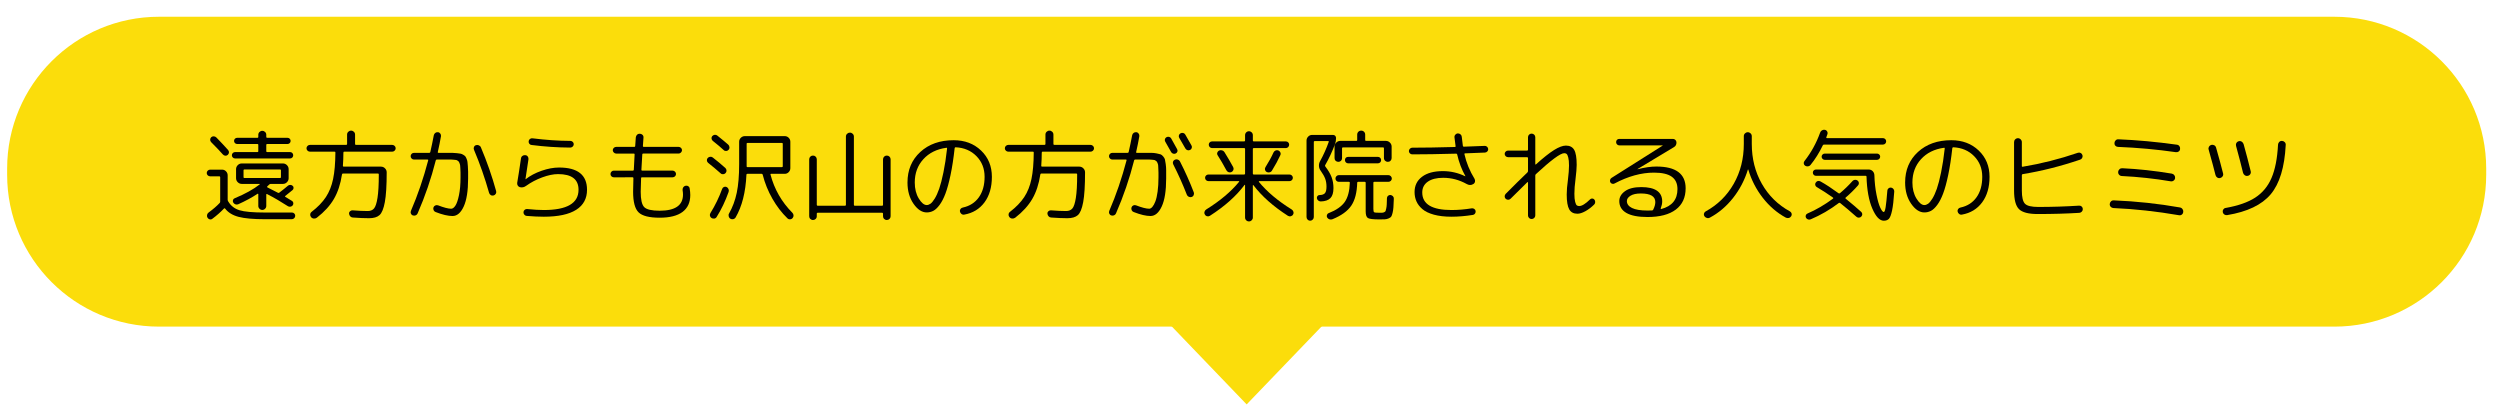 <?xml version="1.0" encoding="utf-8"?>
<!-- Generator: Adobe Illustrator 12.0.0, SVG Export Plug-In . SVG Version: 6.00 Build 51448)  -->
<!DOCTYPE svg PUBLIC "-//W3C//DTD SVG 1.1//EN" "http://www.w3.org/Graphics/SVG/1.1/DTD/svg11.dtd">
<svg  version="1.1" id="レイヤー_1" xmlns="http://www.w3.org/2000/svg" xmlns:xlink="http://www.w3.org/1999/xlink" width="426" height="69.8"
	 viewBox="0 0 426 69.8" overflow="visible" enable-background="new 0 0 426 69.8" xml:space="preserve">
<g>
	<path fill="#FBDD0B" d="M27.098,2.854h370.664c14.296,0,25.887,11.587,25.887,25.882v1.039c0,14.292-11.591,25.882-25.887,25.882
		H27.098c-14.296,0-25.882-11.59-25.882-25.882v-1.039C1.216,14.44,12.802,2.854,27.098,2.854z"/>
	<path fill="#FBDD0B" d="M212.43,68.91l-13.728-14.29h27.467L212.43,68.91z"/>
	<g>
		<path d="M35.803,30.044c-0.159,0-0.295-0.057-0.408-0.17s-0.17-0.244-0.17-0.391c0-0.159,0.059-0.294,0.178-0.408
			s0.252-0.17,0.4-0.17h2.04c0.26,0,0.484,0.096,0.671,0.289c0.187,0.192,0.28,0.419,0.28,0.68v4.165
			c0,0.091,0.028,0.182,0.085,0.272c0.442,0.748,1.085,1.252,1.93,1.513s2.309,0.391,4.395,0.391h4.556
			c0.147,0,0.278,0.057,0.391,0.17s0.164,0.249,0.153,0.408s-0.074,0.292-0.187,0.399s-0.249,0.162-0.408,0.162h-4.556
			c-1.972,0-3.468-0.134-4.488-0.4c-1.02-0.266-1.791-0.739-2.312-1.419c-0.057-0.068-0.114-0.073-0.17-0.017
			c-0.589,0.623-1.258,1.212-2.006,1.768c-0.136,0.102-0.284,0.133-0.442,0.094c-0.159-0.04-0.283-0.134-0.374-0.281
			s-0.116-0.309-0.077-0.484s0.133-0.314,0.281-0.416c0.771-0.566,1.394-1.105,1.87-1.615c0.057-0.057,0.085-0.136,0.085-0.238
			v-4.147c0-0.103-0.046-0.153-0.136-0.153H35.803z M36.874,23.431c0.771,0.794,1.434,1.502,1.989,2.125
			c0.113,0.125,0.164,0.267,0.153,0.425s-0.08,0.295-0.204,0.408c-0.125,0.113-0.267,0.162-0.425,0.145s-0.294-0.088-0.408-0.212
			c-0.533-0.601-1.202-1.304-2.006-2.108c-0.113-0.113-0.167-0.252-0.162-0.416c0.006-0.165,0.065-0.304,0.179-0.417
			c0.125-0.113,0.272-0.164,0.442-0.153S36.749,23.307,36.874,23.431z M43.878,25.914c0.091,0,0.136-0.045,0.136-0.136v-1.105
			c0-0.09-0.045-0.136-0.136-0.136H40.41c-0.147,0-0.272-0.051-0.374-0.153c-0.102-0.102-0.153-0.227-0.153-0.374
			c0-0.147,0.051-0.271,0.153-0.374c0.102-0.102,0.227-0.153,0.374-0.153h3.468c0.091,0,0.136-0.045,0.136-0.136v-0.374
			c0-0.192,0.068-0.354,0.204-0.484c0.136-0.13,0.295-0.195,0.477-0.195c0.181,0,0.34,0.065,0.476,0.195
			c0.136,0.131,0.204,0.292,0.204,0.484v0.374c0,0.091,0.051,0.136,0.153,0.136h3.468c0.147,0,0.272,0.051,0.374,0.153
			c0.102,0.103,0.153,0.227,0.153,0.374c0,0.147-0.051,0.272-0.153,0.374c-0.102,0.103-0.227,0.153-0.374,0.153h-3.468
			c-0.103,0-0.153,0.045-0.153,0.136v1.105c0,0.091,0.051,0.136,0.153,0.136h3.91c0.147,0,0.271,0.054,0.374,0.162
			s0.153,0.235,0.153,0.382s-0.051,0.275-0.153,0.383c-0.102,0.107-0.227,0.161-0.374,0.161h-9.384
			c-0.147,0-0.275-0.054-0.382-0.161c-0.108-0.108-0.162-0.235-0.162-0.383s0.054-0.274,0.162-0.382
			c0.107-0.108,0.235-0.162,0.382-0.162H43.878z M49.845,32.391c-0.102,0.08-0.516,0.414-1.241,1.003
			c-0.068,0.045-0.063,0.096,0.017,0.153c0.499,0.295,0.873,0.521,1.122,0.68c0.136,0.08,0.215,0.196,0.238,0.348
			c0.022,0.153-0.012,0.292-0.103,0.417c-0.102,0.125-0.232,0.201-0.391,0.229s-0.306-0.003-0.442-0.094
			c-1.167-0.759-2.346-1.445-3.536-2.057c-0.091-0.046-0.136-0.023-0.136,0.067v1.955c0,0.182-0.068,0.34-0.204,0.477
			c-0.136,0.136-0.294,0.203-0.476,0.203c-0.182,0-0.34-0.067-0.477-0.203c-0.136-0.137-0.204-0.295-0.204-0.477v-2.006
			c0-0.034-0.014-0.059-0.042-0.076s-0.054-0.014-0.076,0.008c-0.986,0.646-2.086,1.241-3.298,1.785
			c-0.159,0.068-0.317,0.074-0.476,0.018s-0.283-0.159-0.374-0.306c-0.079-0.136-0.097-0.278-0.051-0.425
			c0.045-0.147,0.142-0.249,0.289-0.306c1.779-0.737,3.201-1.524,4.267-2.363c0.022-0.022,0.028-0.042,0.017-0.06
			c-0.011-0.017-0.028-0.025-0.051-0.025h-2.72h-0.306c-0.261,0-0.487-0.096-0.68-0.289c-0.193-0.192-0.289-0.419-0.289-0.68v-1.547
			c0-0.261,0.096-0.487,0.289-0.68s0.419-0.289,0.68-0.289h7.021c0.261,0,0.487,0.096,0.68,0.289s0.289,0.419,0.289,0.68v1.547
			c0,0.261-0.096,0.487-0.289,0.68c-0.193,0.193-0.419,0.289-0.68,0.289h-2.074c-0.102,0-0.187,0.034-0.255,0.102
			c-0.147,0.147-0.261,0.255-0.34,0.323c-0.068,0.068-0.063,0.125,0.018,0.17c0.566,0.272,1.167,0.579,1.802,0.918
			c0.079,0.045,0.153,0.04,0.221-0.017c0.567-0.431,1.054-0.821,1.462-1.173c0.113-0.102,0.25-0.153,0.408-0.153
			s0.295,0.051,0.408,0.153c0.113,0.091,0.167,0.212,0.161,0.365C50.017,32.178,49.958,32.3,49.845,32.391z M41.634,30.333h6.086
			c0.102,0,0.153-0.045,0.153-0.136v-1.173c0-0.102-0.051-0.153-0.153-0.153h-6.086c-0.091,0-0.136,0.051-0.136,0.153v1.173
			C41.498,30.289,41.543,30.333,41.634,30.333z"/>
		<path d="M52.82,25.845c-0.159,0-0.298-0.057-0.417-0.17s-0.178-0.249-0.178-0.408s0.059-0.294,0.178-0.408s0.258-0.17,0.417-0.17
			h6.171c0.102,0,0.153-0.051,0.153-0.153v-1.598c0-0.193,0.067-0.354,0.204-0.484s0.294-0.196,0.476-0.196
			c0.181,0,0.34,0.065,0.476,0.196c0.136,0.13,0.204,0.292,0.204,0.484v1.598c0,0.102,0.051,0.153,0.153,0.153h6.171
			c0.159,0,0.297,0.057,0.417,0.17s0.179,0.249,0.179,0.408s-0.06,0.294-0.179,0.408s-0.258,0.17-0.417,0.17h-8.16
			c-0.102,0-0.153,0.057-0.153,0.17c0,0.725-0.028,1.473-0.085,2.244c0,0.091,0.045,0.136,0.136,0.136h6.358
			c0.26,0,0.487,0.096,0.68,0.289c0.192,0.193,0.289,0.419,0.289,0.68c0,2.255-0.105,3.947-0.315,5.074
			c-0.209,1.128-0.513,1.867-0.91,2.219s-0.991,0.527-1.785,0.527c-0.759,0-1.689-0.04-2.788-0.119
			c-0.17-0.012-0.312-0.082-0.425-0.213s-0.176-0.28-0.187-0.45c-0.012-0.159,0.045-0.295,0.17-0.408
			c0.125-0.113,0.266-0.164,0.425-0.153c0.997,0.08,1.858,0.119,2.584,0.119c0.465,0,0.821-0.145,1.071-0.434
			c0.249-0.289,0.447-0.893,0.595-1.811s0.221-2.249,0.221-3.995c0-0.102-0.045-0.152-0.136-0.152h-5.967
			c-0.091,0-0.147,0.051-0.17,0.152c-0.25,1.644-0.708,3.038-1.377,4.183c-0.669,1.145-1.638,2.21-2.907,3.195
			c-0.159,0.113-0.332,0.162-0.519,0.145c-0.187-0.017-0.343-0.099-0.467-0.246c-0.114-0.137-0.162-0.292-0.145-0.468
			c0.018-0.176,0.1-0.319,0.247-0.434c1.042-0.805,1.85-1.64,2.422-2.507c0.572-0.867,0.983-1.896,1.232-3.086
			c0.25-1.189,0.379-2.697,0.391-4.522c0-0.09-0.045-0.136-0.136-0.136H52.82z"/>
		<path d="M70.534,27.188c-0.147,0-0.278-0.057-0.391-0.17s-0.17-0.25-0.17-0.408c0-0.147,0.054-0.278,0.162-0.392
			c0.107-0.113,0.241-0.17,0.399-0.17h2.601c0.102,0,0.165-0.045,0.187-0.136c0.227-0.986,0.425-1.938,0.595-2.856
			c0.034-0.17,0.119-0.306,0.255-0.408c0.136-0.103,0.289-0.142,0.459-0.119c0.159,0.011,0.289,0.088,0.392,0.229
			c0.102,0.142,0.142,0.292,0.119,0.45c-0.136,0.805-0.317,1.706-0.544,2.703c-0.023,0.091,0.011,0.136,0.102,0.136h1.394
			c0.419,0,0.745,0,0.977,0s0.49,0.018,0.774,0.051c0.283,0.034,0.493,0.063,0.629,0.085c0.136,0.023,0.289,0.085,0.459,0.187
			s0.286,0.189,0.349,0.264c0.062,0.073,0.136,0.212,0.221,0.416c0.085,0.204,0.136,0.386,0.152,0.544
			c0.018,0.159,0.04,0.408,0.068,0.748c0.028,0.34,0.042,0.646,0.042,0.918c0,0.272,0,0.658,0,1.156c0,2.097-0.25,3.687-0.748,4.769
			s-1.133,1.623-1.904,1.623s-1.734-0.227-2.89-0.68c-0.159-0.057-0.272-0.164-0.34-0.322c-0.067-0.159-0.073-0.318-0.017-0.477
			c0.057-0.147,0.161-0.255,0.314-0.323c0.153-0.067,0.309-0.073,0.468-0.017c0.997,0.385,1.739,0.578,2.227,0.578
			c0.25,0,0.49-0.176,0.723-0.527c0.232-0.351,0.437-0.946,0.612-1.785c0.175-0.838,0.263-1.841,0.263-3.009
			c0-0.374,0-0.651,0-0.833c0-0.181-0.008-0.399-0.026-0.654c-0.017-0.255-0.028-0.431-0.034-0.527
			c-0.005-0.096-0.037-0.221-0.093-0.374c-0.057-0.152-0.097-0.249-0.119-0.289c-0.022-0.039-0.091-0.099-0.204-0.178
			s-0.201-0.122-0.264-0.127s-0.187-0.02-0.374-0.042c-0.187-0.023-0.34-0.034-0.459-0.034s-0.314,0-0.586,0h-1.87
			c-0.102,0-0.165,0.045-0.187,0.136c-0.782,3.094-1.813,6.108-3.094,9.044c-0.068,0.158-0.181,0.269-0.34,0.331
			s-0.317,0.065-0.476,0.009s-0.269-0.162-0.332-0.314s-0.06-0.309,0.009-0.468c1.156-2.674,2.136-5.542,2.941-8.602
			c0.022-0.091-0.011-0.136-0.102-0.136H70.534z M83.335,32.85c-0.702-2.493-1.558-4.936-2.566-7.327
			c-0.068-0.147-0.071-0.3-0.009-0.459s0.173-0.266,0.331-0.323c0.159-0.057,0.323-0.051,0.493,0.017
			c0.17,0.068,0.289,0.182,0.357,0.34c1.042,2.46,1.909,4.947,2.601,7.463c0.045,0.159,0.025,0.312-0.06,0.459
			c-0.085,0.147-0.212,0.244-0.382,0.289s-0.329,0.023-0.476-0.068S83.381,33.02,83.335,32.85z"/>
		<path d="M88.588,31.897c-0.158-0.045-0.28-0.139-0.365-0.28s-0.116-0.292-0.094-0.451c0.182-1.054,0.396-2.442,0.646-4.165
			c0.022-0.181,0.104-0.326,0.246-0.434c0.142-0.107,0.303-0.15,0.484-0.127c0.182,0.011,0.323,0.088,0.425,0.23
			s0.142,0.297,0.119,0.467c-0.204,1.451-0.375,2.579-0.51,3.383v0.017h0.034c0.748-0.589,1.652-1.068,2.711-1.437
			s2.054-0.553,2.984-0.553c3.173,0,4.76,1.264,4.76,3.791c0,1.496-0.618,2.635-1.853,3.417c-1.235,0.782-3.072,1.173-5.508,1.173
			c-0.861,0-1.836-0.045-2.924-0.136c-0.159-0.011-0.292-0.082-0.399-0.212c-0.108-0.131-0.156-0.275-0.145-0.434
			c0.011-0.159,0.079-0.289,0.204-0.392c0.125-0.102,0.261-0.147,0.408-0.136c1.133,0.113,2.085,0.17,2.855,0.17
			c3.944,0,5.916-1.15,5.916-3.451c0-1.779-1.162-2.669-3.485-2.669c-0.793,0-1.692,0.185-2.695,0.553s-1.924,0.853-2.762,1.453
			C89.313,31.915,88.962,31.988,88.588,31.897z M90.73,23.568c2.267,0.283,4.42,0.431,6.46,0.441c0.158,0,0.294,0.057,0.408,0.17
			s0.17,0.244,0.17,0.391c0,0.158-0.06,0.294-0.179,0.408s-0.258,0.17-0.417,0.17c-2.188-0.011-4.386-0.159-6.596-0.442
			c-0.159-0.011-0.286-0.082-0.383-0.212c-0.096-0.13-0.133-0.275-0.11-0.434c0.012-0.147,0.082-0.272,0.213-0.374
			C90.427,23.584,90.571,23.545,90.73,23.568z"/>
		<path d="M104.585,30.214c-0.147,0-0.277-0.054-0.391-0.161s-0.17-0.241-0.17-0.399c0-0.159,0.057-0.295,0.17-0.408
			s0.243-0.17,0.391-0.17h3.264c0.102,0,0.153-0.051,0.153-0.153c0.012-0.261,0.057-1.133,0.136-2.618
			c0-0.09-0.04-0.136-0.119-0.136h-3.026c-0.147,0-0.28-0.06-0.399-0.179c-0.119-0.119-0.179-0.252-0.179-0.399
			c0-0.147,0.057-0.277,0.17-0.391s0.25-0.17,0.408-0.17h3.094c0.103,0,0.153-0.051,0.153-0.153
			c0.034-0.476,0.068-0.969,0.102-1.479c0.022-0.181,0.099-0.332,0.229-0.451c0.13-0.119,0.286-0.172,0.467-0.161
			c0.182,0.011,0.332,0.076,0.451,0.195c0.119,0.119,0.172,0.27,0.162,0.45c-0.057,0.816-0.091,1.304-0.102,1.462
			c0,0.091,0.045,0.136,0.136,0.136h5.95c0.159,0,0.294,0.057,0.408,0.17s0.17,0.244,0.17,0.391c0,0.147-0.06,0.281-0.178,0.399
			c-0.119,0.119-0.252,0.179-0.399,0.179H109.6c-0.102,0-0.153,0.045-0.153,0.136c-0.068,0.941-0.119,1.819-0.153,2.635
			c0,0.091,0.045,0.136,0.136,0.136h5.185c0.147,0,0.28,0.057,0.399,0.17s0.179,0.249,0.179,0.408c0,0.147-0.057,0.277-0.17,0.391
			s-0.25,0.17-0.408,0.17h-5.236c-0.091,0-0.136,0.046-0.136,0.136c-0.045,1.247-0.068,2.023-0.068,2.329
			c0,1.338,0.201,2.21,0.604,2.618c0.402,0.408,1.278,0.612,2.626,0.612c2.652,0,3.978-0.918,3.978-2.754
			c0-0.25-0.023-0.493-0.068-0.731c-0.023-0.17,0.008-0.328,0.093-0.476s0.212-0.244,0.382-0.289s0.329-0.022,0.476,0.068
			c0.147,0.091,0.232,0.221,0.255,0.391c0.067,0.408,0.102,0.782,0.102,1.122c0,1.258-0.439,2.216-1.317,2.873
			s-2.179,0.985-3.901,0.985c-1.768,0-2.964-0.303-3.587-0.909c-0.624-0.606-0.935-1.776-0.935-3.511
			c0-0.611,0.017-1.388,0.051-2.329c0-0.09-0.046-0.136-0.136-0.136H104.585z"/>
		<path d="M120.667,27.75c-0.125-0.102-0.195-0.232-0.212-0.391c-0.017-0.159,0.026-0.301,0.127-0.425
			c0.113-0.125,0.252-0.198,0.417-0.221c0.165-0.022,0.314,0.017,0.451,0.119c0.759,0.589,1.473,1.185,2.142,1.785
			c0.125,0.113,0.193,0.255,0.204,0.425c0.012,0.17-0.04,0.317-0.153,0.442c-0.113,0.124-0.255,0.192-0.425,0.204
			s-0.312-0.04-0.425-0.153C122.055,28.877,121.347,28.282,120.667,27.75z M123.064,32.169c0.057-0.147,0.158-0.252,0.306-0.314
			s0.295-0.06,0.442,0.009c0.158,0.079,0.269,0.201,0.331,0.365c0.063,0.165,0.065,0.326,0.009,0.484
			c-0.556,1.564-1.235,2.986-2.04,4.267c-0.091,0.147-0.221,0.235-0.391,0.264s-0.329-0.002-0.476-0.093s-0.238-0.219-0.272-0.383
			c-0.034-0.165-0.006-0.32,0.085-0.468C121.863,35.008,122.531,33.631,123.064,32.169z M121.466,24.009
			c-0.125-0.102-0.199-0.232-0.221-0.391s0.017-0.3,0.119-0.425c0.113-0.125,0.252-0.198,0.416-0.221
			c0.165-0.023,0.309,0.017,0.434,0.119c0.782,0.624,1.405,1.14,1.87,1.547c0.125,0.114,0.195,0.258,0.213,0.434
			c0.017,0.176-0.031,0.326-0.145,0.451c-0.103,0.125-0.238,0.193-0.408,0.204s-0.312-0.04-0.425-0.153
			C122.786,25.086,122.169,24.565,121.466,24.009z M131.292,29.739c0.657,2.505,1.898,4.675,3.723,6.511
			c0.125,0.125,0.193,0.271,0.204,0.442c0.011,0.169-0.04,0.322-0.153,0.459c-0.113,0.136-0.258,0.209-0.434,0.221
			c-0.176,0.011-0.326-0.046-0.451-0.17c-0.975-0.94-1.831-2.057-2.567-3.349c-0.737-1.292-1.286-2.652-1.649-4.08
			c-0.023-0.102-0.08-0.153-0.17-0.153h-2.448c-0.102,0-0.153,0.051-0.153,0.153c-0.136,2.981-0.754,5.412-1.853,7.293
			c-0.091,0.146-0.224,0.24-0.4,0.28c-0.176,0.039-0.337,0.014-0.484-0.077c-0.147-0.09-0.243-0.227-0.289-0.407
			c-0.045-0.182-0.022-0.346,0.068-0.493c0.601-1.054,1.037-2.229,1.309-3.527c0.272-1.298,0.408-2.921,0.408-4.871v-3.825
			c0-0.261,0.096-0.484,0.289-0.671c0.192-0.187,0.419-0.28,0.68-0.28h6.8c0.261,0,0.485,0.093,0.671,0.28
			c0.188,0.187,0.281,0.411,0.281,0.671v4.505c0,0.261-0.093,0.488-0.281,0.68c-0.187,0.193-0.411,0.289-0.671,0.289h-2.329
			C131.303,29.62,131.269,29.66,131.292,29.739z M127.365,28.48h5.865c0.102,0,0.153-0.045,0.153-0.136v-3.858
			c0-0.091-0.051-0.136-0.153-0.136h-5.848c-0.102,0-0.153,0.045-0.153,0.136v3.858C127.229,28.435,127.274,28.48,127.365,28.48z"/>
		<path d="M138.993,37.303c-0.125,0.125-0.278,0.188-0.459,0.188c-0.182,0-0.334-0.063-0.459-0.188
			c-0.125-0.124-0.187-0.277-0.187-0.459v-9.689c0-0.182,0.062-0.334,0.187-0.459c0.125-0.125,0.277-0.188,0.459-0.188
			c0.181,0,0.334,0.063,0.459,0.188c0.125,0.125,0.187,0.277,0.187,0.459v7.752c0,0.102,0.051,0.153,0.153,0.153h4.658
			c0.102,0,0.153-0.051,0.153-0.153V23.279c0-0.193,0.067-0.354,0.204-0.484c0.136-0.131,0.294-0.196,0.476-0.196
			c0.181,0,0.34,0.065,0.476,0.196c0.136,0.13,0.204,0.292,0.204,0.484v11.628c0,0.102,0.051,0.153,0.153,0.153h4.658
			c0.102,0,0.153-0.051,0.153-0.153v-7.752c0-0.182,0.062-0.334,0.187-0.459c0.125-0.125,0.277-0.188,0.459-0.188
			c0.181,0,0.334,0.063,0.459,0.188c0.125,0.125,0.187,0.277,0.187,0.459v9.689c0,0.182-0.063,0.335-0.187,0.459
			c-0.125,0.125-0.278,0.188-0.459,0.188c-0.182,0-0.334-0.063-0.459-0.188c-0.125-0.124-0.187-0.277-0.187-0.459v-0.441
			c0-0.103-0.051-0.153-0.153-0.153h-10.982c-0.102,0-0.153,0.051-0.153,0.153v0.441C139.18,37.026,139.117,37.179,138.993,37.303z"
			/>
		<path d="M157.914,36.199c-0.816,0-1.567-0.493-2.252-1.479c-0.686-0.985-1.028-2.192-1.028-3.621c0-2.13,0.728-3.865,2.184-5.202
			c1.457-1.338,3.352-2.006,5.687-2.006c1.882,0,3.437,0.586,4.667,1.759c1.229,1.173,1.844,2.666,1.844,4.479
			c0,1.768-0.419,3.219-1.258,4.352c-0.838,1.133-1.989,1.831-3.451,2.091c-0.17,0.034-0.326-0.003-0.467-0.11
			c-0.142-0.108-0.229-0.247-0.264-0.417c-0.034-0.158-0.003-0.303,0.094-0.434c0.096-0.13,0.229-0.212,0.399-0.246
			c1.167-0.25,2.077-0.83,2.729-1.743c0.651-0.913,0.978-2.077,0.978-3.494c0-1.405-0.462-2.578-1.386-3.519
			c-0.924-0.941-2.111-1.445-3.562-1.514c-0.079,0-0.13,0.051-0.153,0.153c-0.193,1.745-0.428,3.275-0.706,4.59
			c-0.278,1.315-0.567,2.369-0.867,3.162c-0.3,0.794-0.635,1.437-1.003,1.93s-0.726,0.827-1.071,1.003S158.31,36.199,157.914,36.199
			z M161.246,25.183c-1.632,0.227-2.936,0.875-3.91,1.947c-0.975,1.071-1.462,2.394-1.462,3.969c0,1.065,0.227,1.972,0.68,2.72
			c0.453,0.748,0.907,1.122,1.36,1.122c0.204,0,0.414-0.074,0.629-0.221c0.216-0.147,0.459-0.438,0.731-0.875
			c0.271-0.437,0.526-0.998,0.765-1.683s0.479-1.618,0.723-2.796s0.45-2.533,0.621-4.063C161.382,25.2,161.337,25.16,161.246,25.183
			z"/>
		<path d="M171.82,25.845c-0.159,0-0.298-0.057-0.417-0.17s-0.178-0.249-0.178-0.408s0.059-0.294,0.178-0.408s0.258-0.17,0.417-0.17
			h6.171c0.102,0,0.153-0.051,0.153-0.153v-1.598c0-0.193,0.067-0.354,0.204-0.484s0.294-0.196,0.476-0.196
			c0.181,0,0.34,0.065,0.476,0.196c0.136,0.13,0.204,0.292,0.204,0.484v1.598c0,0.102,0.051,0.153,0.153,0.153h6.171
			c0.159,0,0.297,0.057,0.417,0.17s0.179,0.249,0.179,0.408s-0.06,0.294-0.179,0.408s-0.258,0.17-0.417,0.17h-8.16
			c-0.102,0-0.153,0.057-0.153,0.17c0,0.725-0.028,1.473-0.085,2.244c0,0.091,0.045,0.136,0.136,0.136h6.358
			c0.26,0,0.487,0.096,0.68,0.289c0.192,0.193,0.289,0.419,0.289,0.68c0,2.255-0.105,3.947-0.315,5.074
			c-0.209,1.128-0.513,1.867-0.91,2.219s-0.991,0.527-1.785,0.527c-0.759,0-1.689-0.04-2.788-0.119
			c-0.17-0.012-0.312-0.082-0.425-0.213s-0.176-0.28-0.187-0.45c-0.012-0.159,0.045-0.295,0.17-0.408
			c0.125-0.113,0.266-0.164,0.425-0.153c0.997,0.08,1.858,0.119,2.584,0.119c0.465,0,0.821-0.145,1.071-0.434
			c0.249-0.289,0.447-0.893,0.595-1.811s0.221-2.249,0.221-3.995c0-0.102-0.045-0.152-0.136-0.152h-5.967
			c-0.091,0-0.147,0.051-0.17,0.152c-0.25,1.644-0.708,3.038-1.377,4.183c-0.669,1.145-1.638,2.21-2.907,3.195
			c-0.159,0.113-0.332,0.162-0.519,0.145c-0.187-0.017-0.343-0.099-0.467-0.246c-0.114-0.137-0.162-0.292-0.145-0.468
			c0.018-0.176,0.1-0.319,0.247-0.434c1.042-0.805,1.85-1.64,2.422-2.507c0.572-0.867,0.983-1.896,1.232-3.086
			c0.25-1.189,0.379-2.697,0.391-4.522c0-0.09-0.045-0.136-0.136-0.136H171.82z"/>
		<path d="M189.534,27.188c-0.147,0-0.278-0.057-0.391-0.17s-0.17-0.25-0.17-0.408c0-0.147,0.054-0.278,0.162-0.392
			c0.107-0.113,0.241-0.17,0.399-0.17h2.601c0.102,0,0.165-0.045,0.187-0.136c0.227-0.986,0.425-1.938,0.595-2.856
			c0.034-0.17,0.119-0.306,0.255-0.408c0.136-0.103,0.289-0.142,0.459-0.119c0.159,0.011,0.289,0.088,0.392,0.229
			c0.102,0.142,0.142,0.292,0.119,0.45c-0.136,0.805-0.317,1.706-0.544,2.703c-0.023,0.091,0.011,0.136,0.102,0.136h1.326
			c0.521,0,0.918,0,1.189,0c0.272,0,0.567,0.031,0.884,0.094s0.542,0.116,0.671,0.162c0.131,0.045,0.275,0.162,0.434,0.348
			c0.159,0.188,0.258,0.357,0.298,0.51c0.039,0.153,0.085,0.417,0.136,0.791s0.076,0.723,0.076,1.045s0,0.796,0,1.419
			c0,2.097-0.252,3.687-0.756,4.769s-1.142,1.623-1.913,1.623c-0.759,0-1.717-0.227-2.873-0.68c-0.158-0.057-0.271-0.164-0.34-0.322
			c-0.068-0.159-0.073-0.318-0.017-0.477c0.057-0.159,0.161-0.269,0.314-0.332c0.152-0.062,0.303-0.065,0.45-0.008
			c0.997,0.385,1.745,0.578,2.244,0.578c0.181,0,0.362-0.105,0.544-0.314c0.181-0.21,0.352-0.521,0.51-0.936
			c0.159-0.413,0.286-0.975,0.383-1.683c0.096-0.708,0.145-1.505,0.145-2.389c0-0.385,0-0.663,0-0.833s-0.009-0.388-0.025-0.654
			c-0.018-0.267-0.025-0.445-0.025-0.536c0-0.09-0.028-0.215-0.085-0.374s-0.1-0.255-0.128-0.289
			c-0.028-0.034-0.097-0.09-0.204-0.17s-0.192-0.122-0.255-0.127s-0.187-0.02-0.374-0.042s-0.34-0.034-0.459-0.034s-0.314,0-0.586,0
			h-1.819c-0.102,0-0.165,0.045-0.187,0.136c-0.782,3.094-1.813,6.108-3.094,9.044c-0.068,0.158-0.181,0.269-0.34,0.331
			s-0.317,0.065-0.476,0.009s-0.269-0.162-0.332-0.314s-0.06-0.309,0.009-0.468c1.156-2.674,2.136-5.542,2.941-8.602
			c0.022-0.091-0.011-0.136-0.102-0.136H189.534z M200.627,25.837c-0.051,0.142-0.145,0.246-0.281,0.314
			c-0.136,0.067-0.281,0.079-0.434,0.034s-0.269-0.136-0.348-0.272c-0.295-0.544-0.629-1.133-1.003-1.768
			c-0.08-0.136-0.1-0.278-0.06-0.425c0.039-0.147,0.127-0.26,0.263-0.34c0.147-0.079,0.297-0.099,0.451-0.06
			c0.153,0.04,0.269,0.128,0.349,0.264l1.02,1.836C200.663,25.557,200.677,25.696,200.627,25.837z M199.887,27.537
			c0.057-0.153,0.165-0.263,0.323-0.332c0.159-0.068,0.32-0.074,0.484-0.017c0.165,0.057,0.286,0.159,0.366,0.306
			c0.872,1.7,1.66,3.462,2.363,5.287c0.057,0.158,0.048,0.317-0.026,0.476c-0.073,0.159-0.189,0.261-0.348,0.306
			c-0.159,0.057-0.32,0.045-0.485-0.034c-0.164-0.08-0.274-0.198-0.331-0.357c-0.669-1.723-1.439-3.445-2.313-5.168
			C199.842,27.846,199.83,27.69,199.887,27.537z M201.978,25.285c-0.25-0.453-0.59-1.043-1.021-1.768
			c-0.091-0.136-0.116-0.284-0.076-0.442c0.039-0.159,0.133-0.278,0.28-0.357c0.147-0.079,0.3-0.099,0.459-0.059
			s0.277,0.133,0.357,0.28c0.227,0.374,0.578,0.992,1.054,1.853c0.079,0.136,0.093,0.281,0.042,0.434
			c-0.051,0.153-0.15,0.264-0.297,0.332s-0.298,0.077-0.451,0.025C202.174,25.531,202.057,25.432,201.978,25.285z"/>
		<path d="M206.16,36.777c-0.147,0.09-0.303,0.115-0.468,0.076c-0.164-0.04-0.292-0.139-0.382-0.298
			c-0.091-0.147-0.111-0.306-0.06-0.476c0.051-0.17,0.15-0.301,0.297-0.391c2.357-1.462,4.221-3.032,5.593-4.709
			c0.057-0.079,0.034-0.119-0.068-0.119h-5.168c-0.147,0-0.278-0.054-0.391-0.162s-0.17-0.241-0.17-0.4
			c0-0.158,0.057-0.292,0.17-0.399c0.113-0.107,0.244-0.161,0.391-0.161h6.103c0.102,0,0.153-0.051,0.153-0.153V25.37
			c0-0.091-0.051-0.136-0.153-0.136h-5.474c-0.147,0-0.278-0.057-0.391-0.17s-0.17-0.25-0.17-0.408c0-0.159,0.054-0.292,0.162-0.399
			c0.107-0.108,0.241-0.162,0.399-0.162h5.474c0.102,0,0.153-0.051,0.153-0.153v-0.901c0-0.192,0.065-0.354,0.195-0.484
			c0.131-0.13,0.286-0.195,0.468-0.195c0.181,0,0.337,0.065,0.468,0.195c0.13,0.13,0.195,0.292,0.195,0.484v0.901
			c0,0.102,0.051,0.153,0.153,0.153h5.474c0.159,0,0.292,0.054,0.399,0.162c0.107,0.107,0.162,0.24,0.162,0.399
			c0,0.158-0.058,0.294-0.171,0.408s-0.243,0.17-0.391,0.17h-5.474c-0.103,0-0.153,0.045-0.153,0.136v4.216
			c0,0.102,0.051,0.153,0.153,0.153h6.103c0.147,0,0.277,0.054,0.391,0.161c0.113,0.108,0.171,0.241,0.171,0.399
			c0,0.159-0.058,0.292-0.171,0.4s-0.243,0.162-0.391,0.162h-5.168c-0.022,0-0.042,0.014-0.06,0.042s-0.02,0.054-0.008,0.077
			c1.371,1.677,3.234,3.247,5.592,4.709c0.148,0.09,0.247,0.221,0.298,0.391s0.031,0.328-0.06,0.476
			c-0.079,0.147-0.207,0.244-0.383,0.29c-0.176,0.045-0.337,0.021-0.484-0.068c-2.504-1.609-4.465-3.349-5.882-5.219
			c-0.011-0.023-0.03-0.031-0.06-0.026c-0.027,0.006-0.042,0.021-0.042,0.043v5.491c0,0.181-0.065,0.337-0.195,0.467
			c-0.131,0.131-0.287,0.195-0.468,0.195c-0.182,0-0.337-0.064-0.468-0.195c-0.13-0.13-0.195-0.286-0.195-0.467v-5.525
			c0-0.022-0.009-0.04-0.025-0.051c-0.018-0.012-0.037-0.006-0.06,0.017C210.648,33.411,208.676,35.167,206.16,36.777z
			 M210.172,28.957c-0.057,0.159-0.164,0.278-0.323,0.357c-0.159,0.079-0.32,0.09-0.484,0.034s-0.292-0.165-0.382-0.323
			c-0.51-0.952-1.009-1.808-1.496-2.567c-0.091-0.147-0.111-0.297-0.06-0.45c0.051-0.153,0.15-0.27,0.297-0.349
			c0.159-0.079,0.329-0.094,0.51-0.042c0.181,0.051,0.317,0.15,0.408,0.297c0.544,0.873,1.042,1.729,1.496,2.567
			C210.218,28.639,210.228,28.798,210.172,28.957z M217.006,25.981c0.08-0.159,0.199-0.272,0.357-0.34s0.317-0.068,0.476,0
			c0.159,0.068,0.272,0.181,0.341,0.34c0.067,0.159,0.062,0.317-0.018,0.476c-0.385,0.839-0.855,1.706-1.411,2.601
			c-0.091,0.159-0.224,0.261-0.399,0.306s-0.343,0.028-0.502-0.051c-0.146-0.079-0.243-0.198-0.289-0.357
			c-0.045-0.159-0.022-0.312,0.068-0.459C216.219,27.557,216.677,26.718,217.006,25.981z"/>
		<path d="M223.687,37.422c-0.125,0.125-0.272,0.188-0.442,0.188s-0.314-0.063-0.434-0.188c-0.119-0.124-0.179-0.272-0.179-0.442
			V23.958c0-0.261,0.094-0.487,0.281-0.68c0.187-0.193,0.41-0.289,0.671-0.289h3.57c0.147,0,0.269,0.051,0.365,0.153
			s0.145,0.227,0.145,0.374c0,0.374-0.057,0.714-0.17,1.02c-0.487,1.303-1.048,2.505-1.683,3.604
			c-0.046,0.08-0.04,0.153,0.017,0.221c0.51,0.668,0.87,1.283,1.079,1.844c0.21,0.561,0.314,1.176,0.314,1.844
			c0,0.782-0.172,1.352-0.518,1.709c-0.346,0.356-0.893,0.547-1.641,0.569c-0.159,0-0.304-0.051-0.434-0.153
			c-0.131-0.102-0.207-0.232-0.229-0.391c-0.022-0.136,0.009-0.261,0.093-0.374c0.086-0.113,0.201-0.17,0.35-0.17
			c0.441-0.012,0.75-0.119,0.926-0.323s0.264-0.578,0.264-1.122c0-0.499-0.074-0.946-0.221-1.343
			c-0.147-0.396-0.408-0.855-0.782-1.377c-0.17-0.227-0.264-0.484-0.28-0.773c-0.018-0.289,0.042-0.559,0.178-0.808
			c0.59-1.065,1.088-2.176,1.496-3.332c0.023-0.079-0.011-0.119-0.102-0.119h-2.295c-0.103,0-0.153,0.045-0.153,0.136V36.98
			C223.874,37.15,223.811,37.298,223.687,37.422z M236.929,33.224c0.17,0.023,0.313,0.093,0.426,0.212s0.164,0.264,0.152,0.434
			c-0.022,0.623-0.045,1.105-0.067,1.445c-0.022,0.34-0.071,0.661-0.145,0.96c-0.074,0.301-0.15,0.51-0.229,0.629
			c-0.08,0.119-0.227,0.224-0.442,0.314c-0.215,0.091-0.428,0.142-0.638,0.153c-0.209,0.011-0.523,0.017-0.943,0.017
			c-1.031,0-1.677-0.076-1.938-0.229s-0.392-0.529-0.392-1.13v-4.896c0-0.102-0.051-0.153-0.152-0.153h-1.14
			c-0.102,0-0.152,0.051-0.152,0.153c-0.046,1.678-0.383,2.981-1.012,3.91c-0.629,0.93-1.697,1.7-3.205,2.313
			c-0.17,0.067-0.34,0.073-0.51,0.017s-0.3-0.159-0.391-0.306c-0.08-0.137-0.094-0.281-0.043-0.434
			c0.051-0.153,0.15-0.258,0.298-0.314c1.292-0.51,2.204-1.145,2.737-1.904c0.532-0.759,0.821-1.853,0.867-3.281
			c0-0.102-0.046-0.153-0.137-0.153h-1.751c-0.158,0-0.292-0.057-0.399-0.17s-0.161-0.244-0.161-0.391
			c0-0.159,0.057-0.295,0.17-0.408s0.243-0.17,0.391-0.17h8.466c0.159,0,0.295,0.06,0.408,0.179s0.17,0.252,0.17,0.399
			s-0.057,0.278-0.17,0.391s-0.249,0.17-0.408,0.17h-2.431c-0.091,0-0.136,0.051-0.136,0.153v4.471c0,0.318,0.045,0.505,0.136,0.562
			s0.402,0.085,0.935,0.085c0.227,0,0.386-0.003,0.477-0.009c0.091-0.005,0.195-0.036,0.314-0.093s0.192-0.125,0.221-0.204
			s0.065-0.224,0.11-0.434c0.046-0.21,0.074-0.439,0.085-0.688c0.012-0.25,0.023-0.601,0.034-1.054c0-0.159,0.06-0.292,0.179-0.399
			S236.771,33.212,236.929,33.224z M231.465,22.454c0.13-0.13,0.291-0.196,0.484-0.196c0.192,0,0.354,0.065,0.484,0.196
			s0.195,0.292,0.195,0.484v0.935c0,0.091,0.051,0.136,0.153,0.136h3.383c0.261,0,0.487,0.097,0.681,0.289
			c0.192,0.193,0.289,0.419,0.289,0.68v1.955c0,0.181-0.063,0.334-0.188,0.459s-0.277,0.187-0.459,0.187s-0.337-0.063-0.468-0.187
			c-0.13-0.125-0.195-0.278-0.195-0.459v-1.666c0-0.102-0.046-0.153-0.136-0.153h-6.852c-0.102,0-0.152,0.051-0.152,0.153v1.683
			c0,0.181-0.06,0.331-0.179,0.45s-0.27,0.179-0.45,0.179c-0.182,0-0.335-0.06-0.459-0.179c-0.125-0.119-0.188-0.269-0.188-0.45
			v-1.972c0-0.261,0.096-0.487,0.289-0.68c0.192-0.192,0.419-0.289,0.68-0.289h2.737c0.103,0,0.153-0.045,0.153-0.136v-0.935
			C231.269,22.746,231.334,22.584,231.465,22.454z M229.722,26.729h5.065c0.159,0,0.292,0.054,0.399,0.162s0.162,0.235,0.162,0.382
			c0,0.159-0.055,0.292-0.162,0.4c-0.107,0.107-0.24,0.161-0.399,0.161h-5.065c-0.148,0-0.275-0.054-0.383-0.161
			c-0.107-0.108-0.162-0.241-0.162-0.4s0.051-0.289,0.153-0.391C229.433,26.781,229.563,26.729,229.722,26.729z"/>
		<path d="M240.653,26.304c-0.159,0-0.295-0.057-0.408-0.17s-0.17-0.243-0.17-0.391c0-0.159,0.06-0.295,0.179-0.408
			s0.252-0.17,0.399-0.17c1.972,0,4.386-0.04,7.242-0.119c0.113,0,0.158-0.051,0.136-0.153c-0.091-0.635-0.153-1.127-0.188-1.479
			c-0.022-0.17,0.023-0.323,0.137-0.459s0.255-0.21,0.425-0.221c0.17-0.012,0.323,0.04,0.459,0.153s0.21,0.255,0.221,0.425
			c0.034,0.397,0.097,0.913,0.188,1.547c0.022,0.091,0.073,0.136,0.153,0.136c0.861-0.022,2.051-0.068,3.569-0.136
			c0.147-0.012,0.28,0.037,0.399,0.145c0.119,0.107,0.185,0.24,0.195,0.399c0.012,0.147-0.037,0.28-0.145,0.399
			s-0.24,0.184-0.399,0.195c-1.474,0.068-2.606,0.113-3.399,0.136c-0.091,0-0.125,0.051-0.103,0.153
			c0.329,1.462,0.901,2.856,1.718,4.182c0.09,0.159,0.115,0.326,0.076,0.502c-0.04,0.176-0.139,0.309-0.298,0.399
			c-0.352,0.215-0.726,0.21-1.122-0.017c-1.258-0.703-2.59-1.054-3.994-1.054c-1.123,0-1.998,0.222-2.627,0.663
			c-0.629,0.442-0.943,1.054-0.943,1.836c0,1.995,1.66,2.992,4.98,2.992c1.122,0,2.272-0.096,3.451-0.289
			c0.158-0.022,0.303,0.012,0.434,0.102c0.131,0.092,0.207,0.21,0.229,0.357c0.022,0.158-0.012,0.303-0.103,0.434
			c-0.09,0.131-0.209,0.207-0.356,0.229c-1.28,0.204-2.499,0.306-3.655,0.306s-2.156-0.116-3-0.348
			c-0.845-0.233-1.499-0.551-1.964-0.953c-0.465-0.402-0.802-0.844-1.012-1.325s-0.314-1.006-0.314-1.573
			c0-1.099,0.425-1.969,1.275-2.609c0.85-0.64,2.028-0.96,3.536-0.96c1.337,0,2.601,0.289,3.791,0.867h0.051v-0.034
			c-0.623-1.1-1.088-2.329-1.395-3.689c-0.011-0.079-0.073-0.119-0.187-0.119C245.18,26.265,242.693,26.304,240.653,26.304z"/>
		<path d="M270.947,33.971c0.102-0.102,0.227-0.149,0.374-0.144s0.267,0.065,0.356,0.178c0.103,0.125,0.15,0.27,0.145,0.434
			c-0.006,0.165-0.064,0.303-0.178,0.417c-0.487,0.476-0.989,0.856-1.505,1.139s-0.966,0.425-1.352,0.425
			c-0.646,0-1.11-0.249-1.394-0.748c-0.283-0.498-0.426-1.343-0.426-2.533c0-0.668,0.068-1.496,0.205-2.481
			c0.124-1.021,0.187-1.836,0.187-2.448c0-0.589-0.043-1.045-0.128-1.368c-0.085-0.323-0.178-0.527-0.28-0.612
			s-0.238-0.127-0.408-0.127c-0.646,0-2.255,1.19-4.827,3.57c-0.068,0.068-0.103,0.147-0.103,0.238v6.8
			c0,0.17-0.063,0.314-0.187,0.434c-0.125,0.119-0.272,0.179-0.442,0.179s-0.314-0.06-0.434-0.179s-0.179-0.264-0.179-0.434v-5.627
			c0-0.022-0.014-0.04-0.042-0.051c-0.028-0.012-0.049-0.012-0.06,0c-0.93,0.896-1.882,1.836-2.856,2.822
			c-0.124,0.125-0.267,0.187-0.425,0.187s-0.301-0.057-0.425-0.17c-0.113-0.113-0.17-0.249-0.17-0.408c0-0.158,0.057-0.3,0.17-0.425
			c1.405-1.417,2.641-2.635,3.706-3.655c0.067-0.067,0.102-0.153,0.102-0.255v-2.193c0-0.102-0.051-0.153-0.152-0.153h-3.248
			c-0.158,0-0.294-0.057-0.407-0.17s-0.17-0.244-0.17-0.392c0-0.147,0.057-0.277,0.17-0.391s0.249-0.17,0.407-0.17h3.248
			c0.102,0,0.152-0.051,0.152-0.153V23.38c0-0.17,0.06-0.314,0.179-0.434c0.119-0.119,0.264-0.178,0.434-0.178
			s0.317,0.06,0.442,0.178c0.124,0.119,0.187,0.264,0.187,0.434v4.59c0,0.023,0.011,0.043,0.034,0.06
			c0.022,0.018,0.045,0.015,0.068-0.008c1.269-1.145,2.306-1.966,3.11-2.465s1.474-0.748,2.006-0.748
			c0.657,0,1.128,0.244,1.411,0.731s0.425,1.337,0.425,2.55c0,0.544-0.067,1.372-0.204,2.482c-0.124,0.906-0.187,1.723-0.187,2.448
			c0,0.589,0.042,1.045,0.128,1.369c0.084,0.323,0.181,0.524,0.288,0.604c0.108,0.079,0.241,0.119,0.399,0.119
			C269.558,35.111,270.177,34.731,270.947,33.971z"/>
		<path d="M275.112,31.269c-0.125,0.068-0.258,0.083-0.399,0.042c-0.142-0.04-0.247-0.122-0.314-0.247
			c-0.068-0.125-0.082-0.26-0.043-0.408c0.04-0.147,0.122-0.261,0.247-0.34l8.721-5.508c0.011,0,0.017-0.005,0.017-0.017
			l-0.017-0.017h-7.396c-0.146,0-0.274-0.054-0.382-0.162c-0.108-0.107-0.161-0.24-0.161-0.399c0-0.158,0.051-0.289,0.152-0.391
			c0.102-0.103,0.232-0.153,0.391-0.153h9.146c0.158,0,0.295,0.057,0.408,0.17s0.176,0.244,0.187,0.391
			c0.022,0.385-0.124,0.669-0.441,0.85l-6.188,3.723v0.034h0.034c1.179-0.306,2.232-0.459,3.162-0.459
			c3.332,0,4.998,1.235,4.998,3.706c0,1.575-0.559,2.785-1.675,3.63c-1.116,0.844-2.723,1.266-4.819,1.266
			c-1.599,0-2.8-0.232-3.604-0.696c-0.805-0.465-1.207-1.139-1.207-2.023c0-0.657,0.323-1.218,0.97-1.683
			c0.646-0.465,1.569-0.697,2.771-0.697c2.38,0,3.57,0.816,3.57,2.448c0,0.352-0.085,0.748-0.255,1.19
			c-0.012,0.022-0.006,0.048,0.017,0.076s0.045,0.037,0.068,0.025c1.847-0.487,2.771-1.621,2.771-3.4
			c0-0.94-0.323-1.643-0.969-2.107s-1.655-0.697-3.026-0.697C279.679,29.416,277.435,30.033,275.112,31.269z M281.708,35.722
			c0.238-0.476,0.357-0.906,0.357-1.292c0-0.975-0.822-1.462-2.466-1.462c-0.759,0-1.346,0.128-1.759,0.383
			c-0.414,0.255-0.62,0.558-0.62,0.909c0,0.499,0.291,0.893,0.875,1.182s1.465,0.434,2.644,0.434c0.351,0,0.606-0.006,0.765-0.017
			C281.606,35.859,281.674,35.813,281.708,35.722z"/>
		<path d="M297.347,22.726c0.137-0.13,0.295-0.195,0.477-0.195s0.34,0.065,0.476,0.195s0.204,0.292,0.204,0.484v1.309
			c0,2.516,0.572,4.783,1.717,6.8c1.145,2.017,2.743,3.587,4.795,4.709c0.146,0.091,0.24,0.215,0.28,0.374
			c0.039,0.158,0.014,0.306-0.077,0.441c-0.102,0.159-0.24,0.258-0.416,0.298c-0.176,0.039-0.343,0.02-0.502-0.06
			c-1.484-0.805-2.787-1.924-3.91-3.357c-1.121-1.434-1.949-3.04-2.481-4.819c-0.022-0.046-0.046-0.051-0.067-0.018
			c-0.545,1.78-1.383,3.389-2.517,4.828c-1.134,1.439-2.454,2.562-3.961,3.366c-0.159,0.091-0.329,0.11-0.51,0.06
			c-0.182-0.051-0.323-0.15-0.425-0.298c-0.092-0.136-0.117-0.283-0.077-0.441c0.04-0.159,0.134-0.283,0.28-0.374
			c2.052-1.122,3.649-2.692,4.795-4.709c1.145-2.018,1.717-4.284,1.717-6.8V23.21C297.144,23.018,297.212,22.856,297.347,22.726z"/>
		<path d="M307.599,28.243c-0.137-0.091-0.216-0.215-0.238-0.374c-0.023-0.159,0.017-0.3,0.119-0.425
			c1.145-1.462,2.034-3.077,2.669-4.845c0.057-0.17,0.161-0.3,0.314-0.391c0.152-0.091,0.319-0.119,0.501-0.085
			c0.17,0.034,0.298,0.128,0.383,0.28c0.085,0.153,0.1,0.309,0.043,0.468c-0.023,0.057-0.055,0.145-0.094,0.264
			c-0.04,0.119-0.071,0.207-0.094,0.263c-0.022,0.091,0.006,0.136,0.085,0.136h9.554c0.159,0,0.292,0.054,0.4,0.161
			c0.107,0.108,0.161,0.235,0.161,0.383c0,0.158-0.054,0.292-0.161,0.399c-0.108,0.107-0.241,0.161-0.4,0.161h-10.029
			c-0.091,0-0.159,0.04-0.204,0.119c-0.601,1.258-1.304,2.38-2.108,3.366c-0.113,0.136-0.255,0.212-0.425,0.229
			S307.746,28.333,307.599,28.243z M307.99,36.385c1.473-0.634,2.93-1.484,4.369-2.55c0.022-0.022,0.034-0.051,0.034-0.085
			s-0.012-0.057-0.034-0.068c-0.941-0.668-1.876-1.275-2.805-1.819c-0.125-0.079-0.205-0.192-0.238-0.34
			c-0.034-0.147-0.006-0.284,0.085-0.408c0.215-0.306,0.493-0.368,0.833-0.188c0.929,0.521,1.949,1.19,3.06,2.006
			c0.068,0.057,0.147,0.051,0.238-0.017c0.748-0.623,1.462-1.314,2.142-2.074c0.113-0.124,0.256-0.192,0.426-0.204
			s0.316,0.034,0.441,0.136c0.125,0.102,0.195,0.232,0.213,0.391c0.017,0.159-0.031,0.301-0.145,0.425
			c-0.681,0.771-1.383,1.462-2.108,2.074c-0.067,0.068-0.067,0.13,0,0.187c1.043,0.85,1.921,1.598,2.636,2.244
			c0.124,0.114,0.189,0.244,0.195,0.392c0.006,0.146-0.049,0.283-0.162,0.408c-0.113,0.124-0.252,0.189-0.416,0.195
			s-0.309-0.049-0.434-0.162c-1.009-0.895-1.927-1.671-2.754-2.329c-0.08-0.057-0.153-0.062-0.221-0.017
			c-1.508,1.145-3.105,2.074-4.795,2.788c-0.146,0.067-0.3,0.076-0.459,0.025c-0.158-0.051-0.277-0.15-0.356-0.298
			c-0.068-0.136-0.077-0.274-0.025-0.416C307.76,36.542,307.853,36.442,307.99,36.385z M321.811,32.084
			c0.124-0.102,0.266-0.142,0.425-0.119c0.158,0.023,0.291,0.1,0.399,0.229c0.107,0.131,0.155,0.281,0.145,0.451
			c-0.091,1.428-0.216,2.507-0.374,3.239c-0.158,0.73-0.34,1.201-0.544,1.411c-0.204,0.209-0.493,0.314-0.867,0.314
			c-0.702,0-1.352-0.687-1.946-2.058c-0.596-1.371-0.927-3.19-0.994-5.457c0-0.09-0.046-0.136-0.137-0.136h-8.482
			c-0.147,0-0.272-0.054-0.375-0.161c-0.102-0.108-0.152-0.235-0.152-0.383s0.051-0.272,0.152-0.374
			c0.103-0.102,0.228-0.153,0.375-0.153h8.992c0.272,0,0.499,0.094,0.681,0.281c0.181,0.187,0.277,0.417,0.289,0.688
			c0.034,1.19,0.152,2.292,0.356,3.307s0.422,1.762,0.654,2.244c0.232,0.482,0.428,0.723,0.587,0.723
			c0.124,0,0.232-0.286,0.323-0.858c0.09-0.572,0.187-1.51,0.289-2.813C321.618,32.311,321.686,32.187,321.811,32.084z
			 M319.839,27.24h-8.891c-0.147,0-0.274-0.054-0.383-0.162c-0.107-0.108-0.161-0.235-0.161-0.382s0.054-0.272,0.161-0.374
			c0.108-0.103,0.235-0.153,0.383-0.153h8.891c0.147,0,0.275,0.051,0.383,0.153c0.107,0.102,0.161,0.227,0.161,0.374
			s-0.054,0.274-0.161,0.382S319.986,27.24,319.839,27.24z"/>
		<path d="M327.914,36.199c-0.816,0-1.566-0.493-2.252-1.479c-0.686-0.985-1.029-2.192-1.029-3.621c0-2.13,0.729-3.865,2.185-5.202
			c1.456-1.338,3.353-2.006,5.687-2.006c1.882,0,3.438,0.586,4.667,1.759s1.845,2.666,1.845,4.479c0,1.768-0.42,3.219-1.259,4.352
			s-1.989,1.831-3.45,2.091c-0.17,0.034-0.326-0.003-0.468-0.11c-0.142-0.108-0.229-0.247-0.264-0.417
			c-0.034-0.158-0.003-0.303,0.094-0.434c0.096-0.13,0.229-0.212,0.399-0.246c1.167-0.25,2.076-0.83,2.729-1.743
			c0.651-0.913,0.978-2.077,0.978-3.494c0-1.405-0.462-2.578-1.386-3.519c-0.924-0.941-2.111-1.445-3.562-1.514
			c-0.079,0-0.13,0.051-0.153,0.153c-0.192,1.745-0.428,3.275-0.705,4.59c-0.277,1.315-0.566,2.369-0.867,3.162
			c-0.301,0.794-0.635,1.437-1.003,1.93s-0.726,0.827-1.071,1.003S328.31,36.199,327.914,36.199z M331.246,25.183
			c-1.632,0.227-2.936,0.875-3.91,1.947c-0.975,1.071-1.462,2.394-1.462,3.969c0,1.065,0.227,1.972,0.681,2.72
			c0.453,0.748,0.906,1.122,1.359,1.122c0.204,0,0.414-0.074,0.629-0.221c0.216-0.147,0.459-0.438,0.731-0.875
			c0.271-0.437,0.526-0.998,0.765-1.683s0.479-1.618,0.723-2.796s0.45-2.533,0.621-4.063C331.383,25.2,331.337,25.16,331.246,25.183
			z"/>
		<path d="M347.226,36.47c-1.564,0-2.627-0.277-3.188-0.833c-0.562-0.555-0.842-1.615-0.842-3.179v-8.245
			c0-0.181,0.064-0.337,0.195-0.467s0.286-0.196,0.468-0.196c0.181,0,0.337,0.065,0.468,0.196c0.13,0.13,0.195,0.286,0.195,0.467
			v4.08c0,0.102,0.051,0.142,0.152,0.119c3.15-0.521,6.285-1.314,9.401-2.38c0.159-0.057,0.314-0.045,0.468,0.034
			c0.152,0.079,0.252,0.198,0.297,0.356c0.057,0.159,0.046,0.317-0.033,0.477c-0.08,0.158-0.199,0.26-0.357,0.306
			c-3.31,1.122-6.567,1.943-9.775,2.465c-0.102,0.023-0.152,0.074-0.152,0.153v2.652c0,1.133,0.178,1.881,0.535,2.244
			c0.357,0.363,1.107,0.544,2.253,0.544c2.334,0,4.657-0.073,6.97-0.221c0.17-0.011,0.314,0.037,0.434,0.145
			c0.119,0.108,0.184,0.246,0.195,0.416s-0.043,0.32-0.161,0.451c-0.119,0.13-0.264,0.201-0.434,0.213
			C352.15,36.402,349.787,36.47,347.226,36.47z"/>
		<path d="M360.112,35.451c-0.182-0.012-0.331-0.082-0.45-0.213c-0.119-0.13-0.174-0.286-0.162-0.467s0.082-0.334,0.213-0.459
			c0.13-0.125,0.291-0.181,0.484-0.17c3.854,0.159,7.604,0.561,11.254,1.207c0.192,0.034,0.343,0.127,0.45,0.28
			c0.108,0.153,0.15,0.32,0.128,0.502c-0.023,0.182-0.105,0.326-0.246,0.434c-0.143,0.107-0.304,0.145-0.484,0.11
			C367.478,36.017,363.75,35.609,360.112,35.451z M371.485,25.386c-0.012,0.182-0.088,0.323-0.229,0.425s-0.304,0.142-0.484,0.119
			c-3.23-0.464-6.522-0.765-9.877-0.9c-0.182-0.012-0.329-0.08-0.442-0.204c-0.113-0.125-0.164-0.278-0.153-0.459
			c0.012-0.182,0.082-0.334,0.213-0.459c0.131-0.125,0.286-0.182,0.468-0.17c3.15,0.125,6.471,0.431,9.962,0.918
			c0.181,0.022,0.322,0.104,0.425,0.246S371.508,25.206,371.485,25.386z M361.642,28.667c2.697,0.125,5.508,0.431,8.432,0.918
			c0.182,0.034,0.326,0.125,0.434,0.272s0.15,0.312,0.127,0.493c-0.022,0.181-0.11,0.326-0.263,0.434
			c-0.153,0.108-0.32,0.145-0.502,0.11c-2.754-0.464-5.53-0.765-8.33-0.901c-0.181-0.012-0.331-0.085-0.45-0.221
			c-0.119-0.136-0.173-0.295-0.162-0.477c0.023-0.192,0.103-0.348,0.238-0.467S361.461,28.656,361.642,28.667z"/>
		<path d="M377.52,29.824c-0.238-0.975-0.63-2.426-1.173-4.353c-0.046-0.17-0.023-0.331,0.067-0.484
			c0.091-0.152,0.222-0.252,0.392-0.297c0.181-0.045,0.351-0.022,0.51,0.068c0.158,0.091,0.261,0.227,0.306,0.408
			c0.476,1.655,0.873,3.117,1.19,4.386c0.045,0.182,0.02,0.346-0.077,0.493c-0.096,0.147-0.235,0.244-0.416,0.289
			c-0.182,0.046-0.349,0.017-0.502-0.085S377.565,30.005,377.52,29.824z M388.391,24.179c0.13-0.124,0.286-0.181,0.468-0.17
			c0.181,0.012,0.334,0.083,0.459,0.213c0.124,0.13,0.182,0.286,0.17,0.467c-0.193,3.808-1.046,6.613-2.559,8.416
			c-1.514,1.802-3.992,2.986-7.438,3.553c-0.17,0.022-0.326-0.015-0.468-0.11c-0.142-0.097-0.229-0.229-0.263-0.399
			c-0.035-0.17-0.004-0.326,0.093-0.468s0.229-0.224,0.399-0.247c2.119-0.374,3.797-0.96,5.032-1.759s2.162-1.913,2.779-3.341
			c0.618-1.428,0.989-3.326,1.114-5.695C388.19,24.458,388.261,24.304,388.391,24.179z M383.028,29.959
			c-0.182,0.045-0.352,0.015-0.511-0.093c-0.158-0.108-0.26-0.252-0.306-0.434c-0.261-1.099-0.657-2.624-1.189-4.573
			c-0.046-0.182-0.023-0.349,0.067-0.502c0.091-0.153,0.227-0.252,0.408-0.297s0.349-0.017,0.502,0.085
			c0.152,0.102,0.258,0.244,0.314,0.425c0.453,1.62,0.855,3.156,1.207,4.606c0.045,0.182,0.02,0.349-0.077,0.502
			C383.348,29.832,383.209,29.925,383.028,29.959z"/>
	</g>
</g>
</svg>
